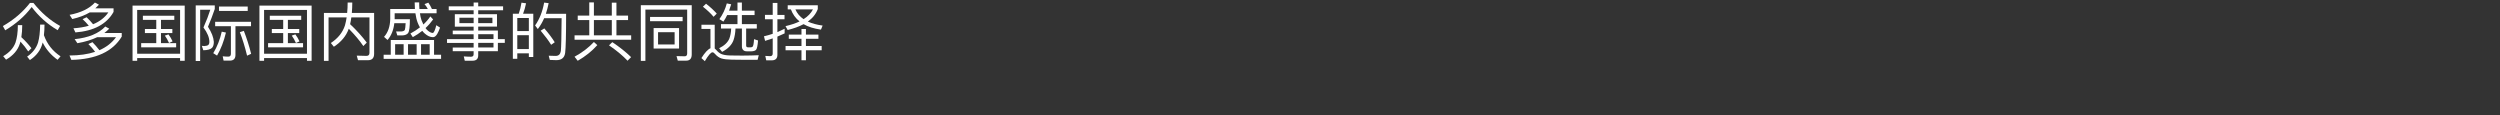 <?xml version="1.0" encoding="UTF-8"?><svg id="_图层_1" xmlns="http://www.w3.org/2000/svg" viewBox="0 0 1300 60"><rect x="0" y="0" width="1300" height="60" fill="#333333" stroke="none"/><defs><style>.cls-1{fill:#fff;}</style></defs><path class="cls-1" d="M17.37,1.51c4.03,5.08,8.65,9.08,13.89,11.98l-1.25,2.21c-5.28-3.07-9.8-7.1-13.53-12.05-3.5,4.69-8.09,8.71-13.76,12.11l-1.22-2.21C7.14,10.33,11.83,6.33,15.59,1.51h1.78Zm-5.81,11.58c0,2.31-.17,4.39-.46,6.24,2.05,1.91,3.8,3.83,5.25,5.74l-1.68,1.68c-1.06-1.65-2.41-3.33-4.03-5.12l-.3,1.02c-1.06,3.4-3.43,6.21-7.19,8.38l-1.49-1.82c3.23-1.88,5.35-4.22,6.4-7.06,.79-2.38,1.22-5.38,1.22-9.08h2.28Zm11.58-.3c0,1.98-.1,3.83-.3,5.51,1.65,4.62,4.52,8.28,8.65,10.99l-1.55,1.81c-3.43-2.44-6.01-5.45-7.76-9.01l-.13,.53c-.92,3.5-3.1,6.37-6.5,8.61l-1.45-1.78c2.84-1.95,4.75-4.39,5.68-7.29,.69-2.44,1.06-5.58,1.09-9.37h2.28Z"/><path class="cls-1" d="M51.69,26.1c3.66-1.58,6.53-3.86,8.65-6.77h-9.77c-2.9,1.39-6.34,2.44-10.33,3.14l-1.42-2.11c7.2-.73,12.51-2.94,15.94-6.57l2.05,1.12c-.79,.79-1.62,1.55-2.54,2.24h9.04v1.88c-4.69,7.79-13.4,11.82-26.21,12.11l-.96-2.28c5.15-.03,9.6-.66,13.33-1.91-1.12-1.48-2.28-2.84-3.5-4.03l2.11-.99c1.25,1.29,2.48,2.67,3.6,4.16Zm-.23-23.66c-.59,.66-1.22,1.29-1.88,1.88h9.47v1.88c-3.56,6.34-10.2,9.9-19.84,10.66l-1.02-2.15c2.97-.2,5.61-.63,7.99-1.32-1.02-1.25-2.11-2.41-3.23-3.43l2.08-.99c1.19,1.12,2.31,2.31,3.37,3.63,3.43-1.39,6.11-3.47,7.95-6.17h-9.64c-2.57,1.52-5.61,2.67-9.14,3.47l-1.39-2.18c5.88-1.12,10.26-3.23,13.17-6.4l2.11,1.12Z"/><path class="cls-1" d="M96.05,31.61h-2.41v-1.42h-22.31v1.42h-2.41V2.93h27.13V31.61Zm-2.41-3.66V5.18h-22.31V27.95h22.31Zm-3-19.77v2.15h-6.93v4.75h5.91v2.11h-5.91v5.25h7.89v2.18h-18.19v-2.18h7.85v-5.25h-5.91v-2.11h5.91v-4.75h-6.96v-2.15h16.34Zm-.89,13.33l-1.85,.86c-.66-1.49-1.39-2.77-2.18-3.86l1.88-.63c.83,1.12,1.55,2.34,2.15,3.63Z"/><path class="cls-1" d="M111.68,2.8v1.88c-.99,2.97-2.18,6.04-3.53,9.24,1.88,2.9,2.9,5.51,3.04,7.85,0,1.45-.33,2.48-.96,3.14-.86,.79-2.38,1.19-4.52,1.22l-.76-2.31c.5,.07,.92,.13,1.25,.13,1.06-.07,1.78-.26,2.11-.59,.36-.3,.56-.83,.56-1.58,0-2.24-1.02-4.72-3.07-7.49,1.52-3.43,2.71-6.5,3.56-9.24h-5.28V31.71h-2.31V2.8h9.9Zm5.81,14.13c-1.09,4.62-2.64,8.61-4.62,11.98l-1.98-1.25c2.05-3.37,3.5-7.1,4.42-11.19l2.18,.46Zm-1.22,14.59l-.46-2.24c.99,.1,1.98,.17,2.94,.17,.86,0,1.32-.5,1.32-1.49V13.63h-8.19v-2.31h18.65v2.31h-8.09v14.92c0,1.98-.99,2.97-2.9,2.97h-3.27Zm12.54-28.12v2.28h-14.92V3.4h14.92Zm1.78,24.59l-2.11,.96c-1.12-4.62-2.38-8.68-3.76-12.21l2.08-.69c1.45,3.73,2.74,7.72,3.8,11.95Z"/><path class="cls-1" d="M162.04,31.61h-2.41v-1.42h-22.31v1.42h-2.41V2.93h27.13V31.61Zm-2.41-3.66V5.18h-22.31V27.95h22.31Zm-3-19.77v2.15h-6.93v4.75h5.91v2.11h-5.91v5.25h7.89v2.18h-18.19v-2.18h7.86v-5.25h-5.91v-2.11h5.91v-4.75h-6.96v-2.15h16.34Zm-.89,13.33l-1.85,.86c-.66-1.49-1.39-2.77-2.18-3.86l1.88-.63c.83,1.12,1.55,2.34,2.15,3.63Z"/><path class="cls-1" d="M173.62,24.32l-1.58-1.95c3.7-2.44,6.14-5.48,7.33-9.14,.36-1.29,.66-2.67,.89-4.19h-9.41V31.65h-2.41V6.73h12.08c.17-1.68,.26-3.5,.26-5.41h2.41c0,1.95-.1,3.76-.23,5.41h11.58V27.98c0,2.21-1.09,3.33-3.2,3.33h-5.18l-.66-2.38,5.05,.13c1.06,0,1.58-.56,1.58-1.62V9.04h-9.44c-.17,1.25-.36,2.44-.63,3.53,3.43,3.23,6.3,6.44,8.65,9.57l-1.78,1.81c-1.91-2.84-4.46-5.84-7.56-9.01-1.35,3.76-3.93,6.87-7.76,9.37Z"/><path class="cls-1" d="M225.7,28.45h3.66v2.15h-29.87v-2.15h3.7v-7.66h22.51v7.66Zm-1.06-23.76h2.38v2.21h-8.65c.17,1.32,.43,2.51,.79,3.56,.3,.82,.63,1.58,.99,2.28,1.42-1.32,2.64-2.74,3.63-4.19l1.45,1.55c-1.19,1.65-2.51,3.17-3.96,4.49,.2,.3,.43,.56,.66,.83,1.12,1.12,2.18,1.68,3.1,1.72,.59-.07,1.22-1.42,1.85-4.03l1.95,1.25c-.46,1.32-.96,2.41-1.49,3.33-.66,1.09-1.39,1.65-2.18,1.65-1.45,0-2.87-.66-4.29-1.91-.46-.4-.89-.86-1.29-1.39-1.52,1.22-3.17,2.31-4.92,3.27l-1.25-1.88c1.85-.99,3.5-2.05,4.95-3.2-.43-.76-.83-1.55-1.16-2.41-.53-1.35-.92-3-1.19-4.92h-10.79v3.07h7.92c0,3.89-.3,6.27-.86,7.13-.59,.83-1.62,1.25-3.07,1.32h-2.61l-.63-2.05h2.64c.99-.07,1.62-.33,1.88-.79,.2-.53,.36-1.68,.43-3.5h-5.88c-.4,3.53-1.55,6.44-3.53,8.71l-1.82-1.62c2.05-2.24,3.14-5.35,3.23-9.31V4.68h12.84c-.07-1.09-.13-2.24-.13-3.43h2.34c0,1.19,.03,2.34,.13,3.43h4.36c-.46-.92-1.06-1.78-1.72-2.57l1.98-.73c.69,.92,1.32,2.05,1.88,3.3Zm-14.75,23.76v-5.48h-4.42v5.48h4.42Zm6.77,0v-5.48h-4.49v5.48h4.49Zm6.77,0v-5.48h-4.49v5.48h4.49Z"/><path class="cls-1" d="M246.29,7.39v-2.05h-12.94V3.3h12.94V1.32h2.38v1.98h12.94v2.05h-12.94v2.05h9.77v6.44h-9.77v2.05h10.23v4.46h3.6v1.95h-3.6v4.32h-10.23v2.18c0,1.85-.99,2.77-2.94,2.77h-4.06l-.5-2.24c1.32,.1,2.57,.17,3.76,.17,.89,0,1.35-.43,1.35-1.25v-1.62h-10.86v-1.91h10.86v-2.41h-13.83v-1.95h13.83v-2.54h-10.86v-1.91h10.86v-2.05h-9.77V7.39h9.77Zm0,1.82h-7.39v2.81h7.39v-2.81Zm9.77,0h-7.39v2.81h7.39v-2.81Zm-7.39,11.12h7.95v-2.54h-7.95v2.54Zm0,1.95v2.41h7.95v-2.41h-7.95Z"/><path class="cls-1" d="M277.31,29.63h-2.31v-1.88h-6.01v2.84h-2.31V7.13h3.07c.66-1.85,1.12-3.76,1.42-5.74l2.38,.33c-.4,1.95-.89,3.76-1.55,5.41h5.31V29.63Zm-2.31-13.47v-6.8h-6.01v6.8h6.01Zm0,9.37v-7.23h-6.01v7.23h6.01Zm18.88,1.95c-.33,2.51-1.85,3.8-4.62,3.8-.66,0-1.78-.07-3.37-.13l-.56-2.18c1.39,.07,2.57,.1,3.6,.1,1.55,0,2.44-.86,2.71-2.54,.2-1.85,.33-7.56,.4-17.06h-9.08c-.92,2.08-2.01,3.96-3.3,5.64l-1.42-1.88c2.31-3.23,3.86-7.19,4.72-11.88l2.34,.3c-.4,1.95-.86,3.8-1.45,5.51h10.53c0,10.96-.17,17.76-.5,20.33Zm-5.41-5.51l-1.88,1.32c-1.35-2.18-3.17-4.62-5.45-7.33l1.91-1.19c2.38,2.74,4.16,5.15,5.41,7.2Z"/><path class="cls-1" d="M306.42,8.11V1.25h2.41v6.86h9.31V1.38h2.41v6.73h6.04v2.31h-6.04v7.95h7.66v2.31h-29.44v-2.31h7.66v-7.95h-6.01v-2.31h6.01Zm4.19,15.35c-2.77,3.1-6.17,5.84-10.2,8.15l-1.65-2.11c3.99-2.18,7.36-4.75,10.07-7.66l1.78,1.62Zm7.53-5.08v-7.95h-9.31v7.95h9.31Zm10.03,11.32l-1.85,1.88c-2.34-2.51-5.54-5.18-9.64-8.02l1.72-1.65c3.89,2.61,7.13,5.21,9.77,7.79Z"/><path class="cls-1" d="M352.45,31.55l-.66-2.38,4.29,.1c.83,0,1.25-.5,1.25-1.49V5.01h-21.72V31.65h-2.38V2.7h26.47V28.31c0,2.15-.96,3.23-2.87,3.23h-4.39Zm2.51-22.74v2.21h-16.93v-2.21h16.93Zm-1.85,5.78v10.63h-13.23V14.58h13.23Zm-2.31,2.15h-8.61v6.37h8.61v-6.37Z"/><path class="cls-1" d="M380.43,31.02c-2.11-.03-3.86-.23-5.18-.59-1.29-.4-2.44-1.22-3.47-2.41-.46-.56-.89-.82-1.29-.82-.82,0-2.15,1.52-3.99,4.62l-1.78-1.62c1.78-2.81,3.33-4.52,4.72-5.12V15.05h-4.69v-2.18h6.9v12.34c.26,.2,.53,.46,.79,.76,.79,.96,1.65,1.65,2.57,2.08,1.02,.46,2.51,.73,4.49,.79,1.72,.03,3.89,.07,6.47,.07,1.58,0,3.2-.03,4.85-.07,1.58-.03,2.84-.07,3.73-.13l-.59,2.38h-7.66c-1.78,0-3.76-.03-5.88-.07Zm-7.72-23.93l-1.65,1.65c-1.35-1.65-3.2-3.4-5.54-5.25l1.62-1.55c2.21,1.72,4.06,3.43,5.58,5.15Zm13.07-5.78V5.54h6.6v2.28h-6.6v4.72h7.76v2.31h-5.54v8.85c0,.59,.33,.92,1.06,.92h1.19c.46,0,.79-.1,1.06-.3,.4-.3,.66-1.62,.79-3.96l2.08,.69c-.2,2.74-.56,4.36-1.06,4.88-.46,.46-1.25,.73-2.38,.76h-2.38c-.86,0-1.49-.23-1.91-.69-.46-.46-.66-1.06-.66-1.78V14.85h-3.33c-.1,2.28-.43,4.26-.99,5.91-.86,2.51-2.87,4.59-5.97,6.2l-1.55-1.88c2.67-1.32,4.42-2.97,5.28-4.95,.56-1.45,.89-3.23,.99-5.28h-5.31v-2.31h8.58V7.82h-5.35c-.59,1.25-1.25,2.38-1.98,3.43l-2.08-1.29c1.78-2.48,3.07-5.21,3.86-8.19l2.28,.46c-.33,1.16-.69,2.24-1.09,3.3h4.36V1.32h2.31Z"/><path class="cls-1" d="M398.45,31.38l-.5-2.31c.86,.07,1.72,.13,2.54,.13s1.32-.46,1.32-1.32v-7.92c-1.32,.46-2.64,.89-3.96,1.29l-.59-2.38c1.55-.36,3.07-.79,4.55-1.29v-7.56h-4.03v-2.28h4.03V1.51h2.44V7.75h3.7v2.28h-3.7v6.67c1.25-.53,2.51-1.12,3.76-1.75v2.41c-1.22,.59-2.48,1.15-3.76,1.68v9.47c0,1.91-.99,2.87-2.94,2.87h-2.87Zm26.8-28.65v1.98c-.96,2.57-2.67,4.72-5.18,6.5,2.11,.99,4.69,1.68,7.69,2.08l-.86,2.11c-3.63-.5-6.67-1.45-9.04-2.84-2.31,1.25-5.08,2.24-8.28,3.04l-1.12-2.01c2.81-.66,5.25-1.45,7.29-2.44-2.08-1.68-3.56-3.76-4.49-6.27h-1.65V2.74h15.64Zm-8.48,15.25v-2.9h2.31v2.9h6.5v2.18h-6.5v3.76h8.19v2.21h-8.19v5.21h-2.31v-5.21h-8.28v-2.21h8.28v-3.76h-6.6v-2.18h6.6Zm1.09-8.02c2.24-1.42,3.86-3.1,4.88-5.08h-9.14c.89,2.05,2.31,3.76,4.26,5.08Z"/></svg>
